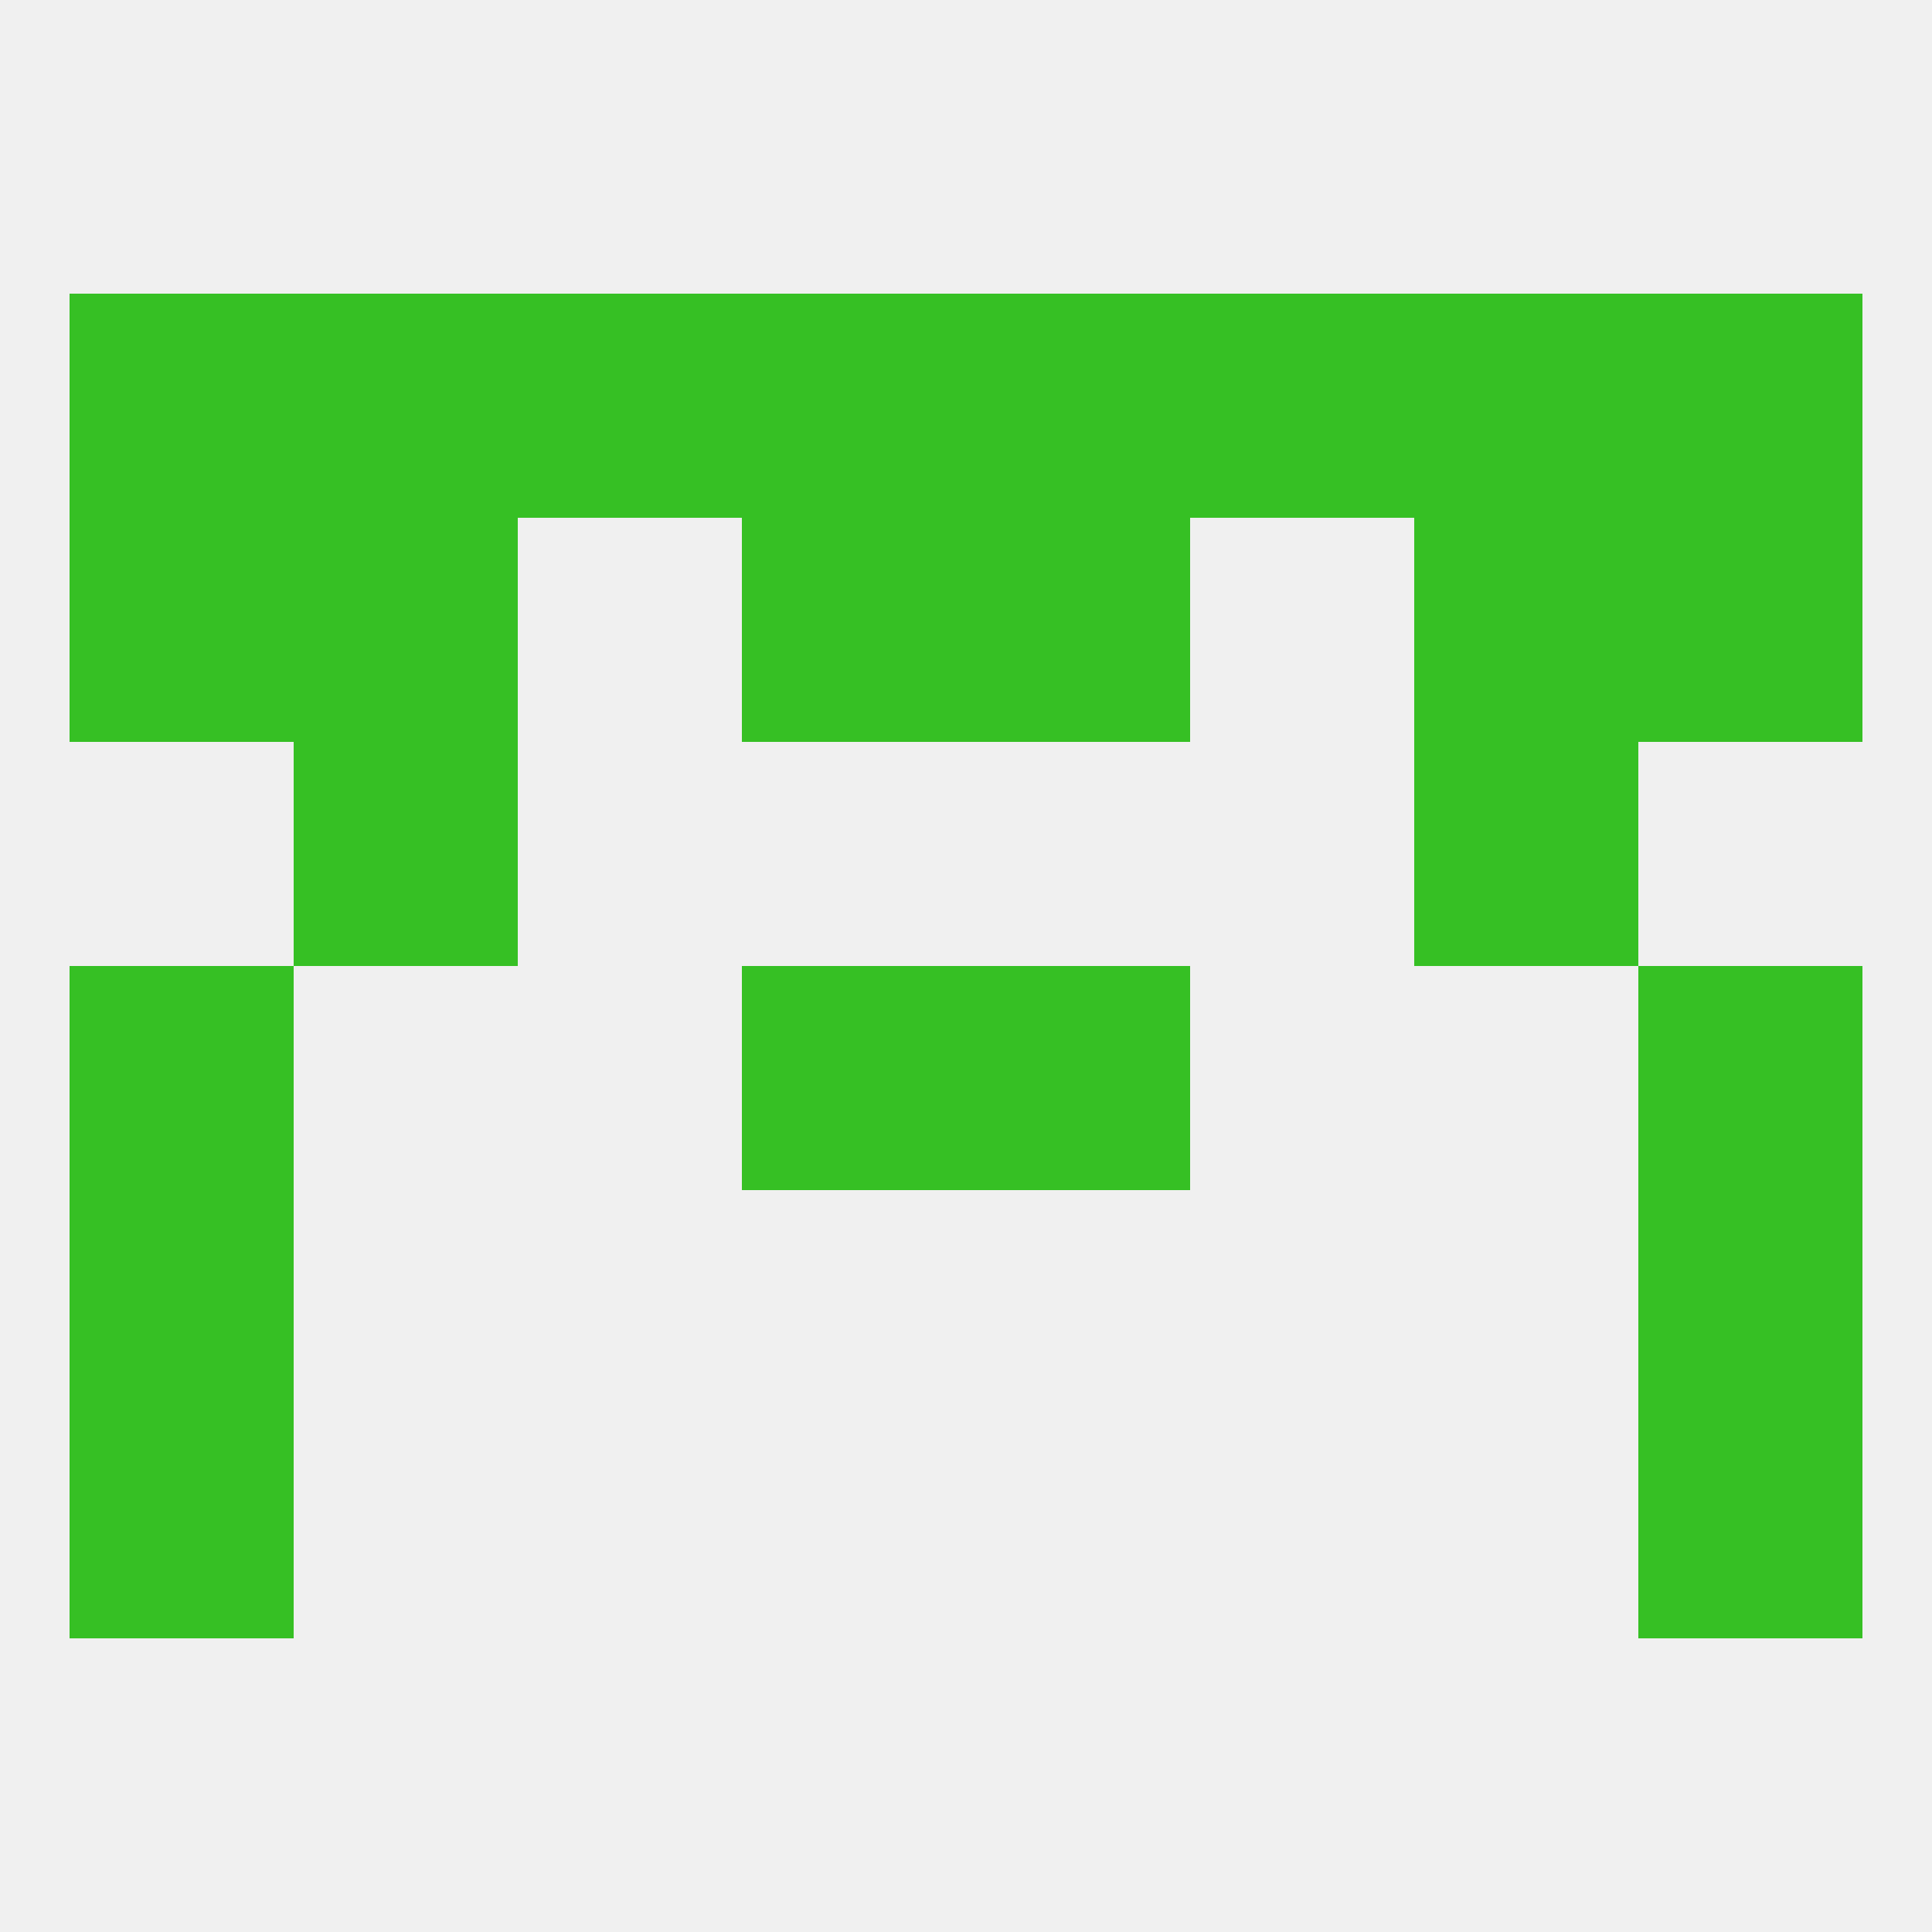 
<!--   <?xml version="1.0"?> -->
<svg version="1.1" baseprofile="full" xmlns="http://www.w3.org/2000/svg" xmlns:xlink="http://www.w3.org/1999/xlink" xmlns:ev="http://www.w3.org/2001/xml-events" width="250" height="250" viewBox="0 0 250 250" >
	<rect width="100%" height="100%" fill="rgba(240,240,240,255)"/>

	<rect x="212" y="125" width="29" height="29" fill="rgba(54,192,36,255)"/>
	<rect x="96" y="125" width="29" height="29" fill="rgba(54,192,36,255)"/>
	<rect x="125" y="125" width="29" height="29" fill="rgba(54,192,36,255)"/>
	<rect x="9" y="125" width="29" height="29" fill="rgba(54,192,36,255)"/>
	<rect x="9" y="183" width="29" height="29" fill="rgba(54,192,36,255)"/>
	<rect x="212" y="183" width="29" height="29" fill="rgba(54,192,36,255)"/>
	<rect x="9" y="154" width="29" height="29" fill="rgba(54,192,36,255)"/>
	<rect x="212" y="154" width="29" height="29" fill="rgba(54,192,36,255)"/>
	<rect x="38" y="96" width="29" height="29" fill="rgba(54,192,36,255)"/>
	<rect x="183" y="96" width="29" height="29" fill="rgba(54,192,36,255)"/>
	<rect x="183" y="67" width="29" height="29" fill="rgba(54,192,36,255)"/>
	<rect x="96" y="67" width="29" height="29" fill="rgba(54,192,36,255)"/>
	<rect x="125" y="67" width="29" height="29" fill="rgba(54,192,36,255)"/>
	<rect x="9" y="67" width="29" height="29" fill="rgba(54,192,36,255)"/>
	<rect x="212" y="67" width="29" height="29" fill="rgba(54,192,36,255)"/>
	<rect x="38" y="67" width="29" height="29" fill="rgba(54,192,36,255)"/>
	<rect x="38" y="38" width="29" height="29" fill="rgba(54,192,36,255)"/>
	<rect x="9" y="38" width="29" height="29" fill="rgba(54,192,36,255)"/>
	<rect x="212" y="38" width="29" height="29" fill="rgba(54,192,36,255)"/>
	<rect x="125" y="38" width="29" height="29" fill="rgba(54,192,36,255)"/>
	<rect x="67" y="38" width="29" height="29" fill="rgba(54,192,36,255)"/>
	<rect x="183" y="38" width="29" height="29" fill="rgba(54,192,36,255)"/>
	<rect x="96" y="38" width="29" height="29" fill="rgba(54,192,36,255)"/>
	<rect x="154" y="38" width="29" height="29" fill="rgba(54,192,36,255)"/>
</svg>